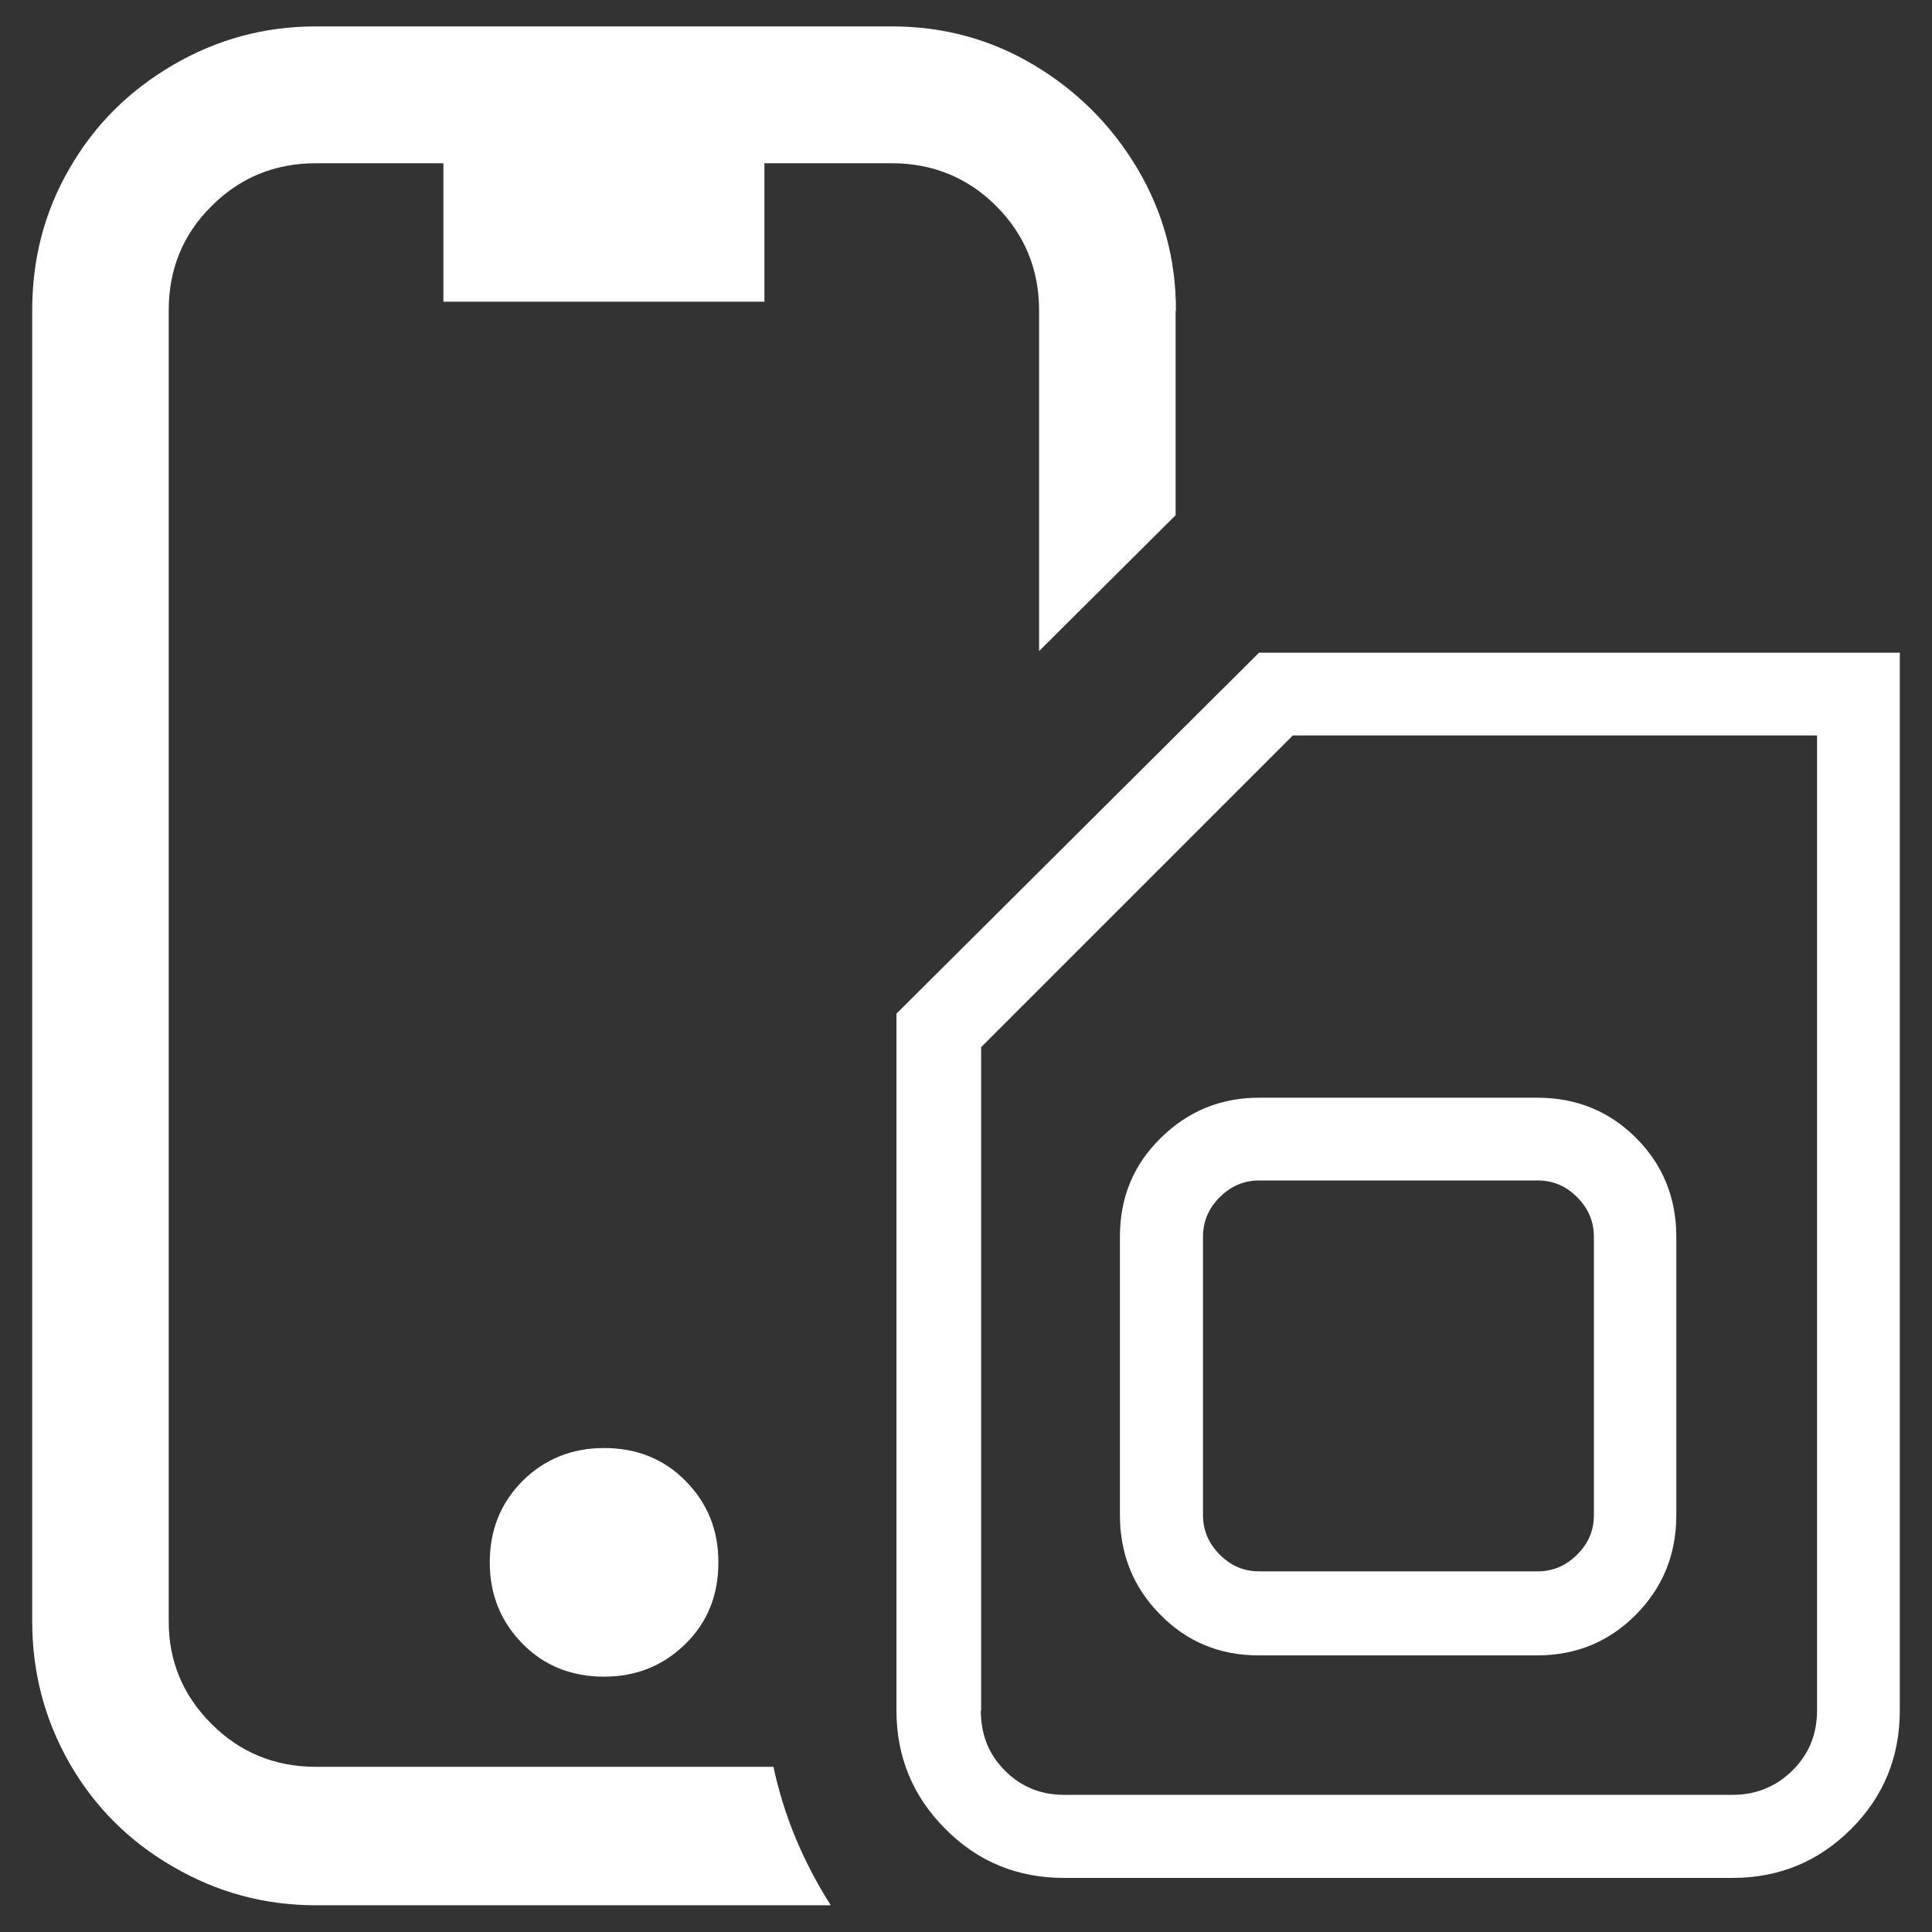 <?xml version="1.0" encoding="UTF-8"?>
<svg id="Layer_4" data-name="Layer 4" xmlns="http://www.w3.org/2000/svg" viewBox="0 0 60 60">
  <rect x="0" y="0" width="60" height="60" fill="#333333" stroke="none"/>
  <defs>
    <style>
      .cls-1 {
        fill: none;
      }

      .cls-2 {
        fill: #fff;
      }
    </style>
  </defs>
  <path class="cls-2" d="M59,20.26v32.86c0,1.44-.5,2.67-1.51,3.68-1.01,1.01-2.24,1.52-3.68,1.52h-20.77c-1.44,0-2.67-.5-3.68-1.52-1.01-1.01-1.52-2.24-1.52-3.68v-21.64l11.26-11.21h19.9ZM30.46,53.12c0,.75.25,1.37.75,1.87.5.5,1.11.75,1.83.75h20.77c.72,0,1.34-.25,1.85-.75s.77-1.12.77-1.87v-30.28h-16.28l-9.68,9.68v20.6ZM34.78,38.41c0-1.22.42-2.24,1.27-3.07.84-.83,1.86-1.25,3.05-1.25h8.64c1.22,0,2.24.42,3.07,1.25.83.83,1.25,1.86,1.25,3.07v8.64c0,1.22-.42,2.25-1.25,3.09-.83.84-1.86,1.27-3.07,1.27h-8.64c-1.22,0-2.24-.42-3.07-1.27-.83-.84-1.25-1.87-1.25-3.09v-8.64ZM37.36,47.05c0,.47.17.88.52,1.23.35.35.75.52,1.23.52h8.64c.47,0,.88-.17,1.23-.52.35-.35.52-.75.52-1.23v-8.64c0-.47-.17-.88-.52-1.23-.35-.35-.75-.52-1.23-.52h-8.64c-.47,0-.88.17-1.23.52s-.52.76-.52,1.23v8.64Z"/>
  <g>
    <path class="cls-2" d="M16.23,45.99c-.68.68-1.02,1.53-1.02,2.53s.34,1.84,1.02,2.53,1.53,1.02,2.53,1.02,1.84-.34,2.53-1.02,1.02-1.52,1.02-2.53-.34-1.84-1.02-2.53-1.53-1.02-2.53-1.02-1.84.34-2.53,1.02Z"/>
    <g>
      <path class="cls-1" d="M30.47,25.68v20.6c0,.75.25,1.37.75,1.87.5.5,1.11.75,1.83.75h20.77c.72,0,1.34-.25,1.85-.75.51-.5.77-1.12.77-1.87v-30.28h-16.28l-9.68,9.68ZM50.82,28.51c.83.83,1.25,1.86,1.25,3.07v8.64c0,1.22-.41,2.25-1.25,3.09-.83.84-1.85,1.27-3.07,1.27h-8.64c-1.22,0-2.24-.42-3.07-1.27s-1.25-1.88-1.25-3.09v-8.64c0-1.22.42-2.24,1.27-3.07.84-.83,1.86-1.25,3.05-1.25h8.64c1.22,0,2.24.41,3.07,1.25Z"/>
      <path class="cls-1" d="M37.88,30.35c-.35.35-.52.76-.52,1.22v8.64c0,.47.17.88.52,1.22.35.35.76.52,1.23.52h8.64c.47,0,.88-.17,1.22-.52s.52-.75.52-1.22v-8.64c0-.47-.17-.88-.52-1.22-.35-.35-.76-.52-1.22-.52h-8.64c-.47,0-.88.17-1.23.52Z"/>
      <path class="cls-2" d="M36.52,9.64c0-1.6-.4-3.06-1.2-4.41-.8-1.34-1.87-2.41-3.21-3.21-1.34-.8-2.81-1.2-4.41-1.2H9.81c-1.6,0-3.07.4-4.44,1.2-1.37.8-2.44,1.87-3.21,3.21-.78,1.34-1.16,2.81-1.16,4.41v40.71c0,1.6.39,3.06,1.16,4.41.77,1.34,1.84,2.42,3.21,3.21,1.37.8,2.85,1.2,4.44,1.2h15.99c-.87-1.37-1.46-2.8-1.78-4.3h-14.21c-1.28,0-2.36-.45-3.24-1.33-.89-.89-1.33-1.95-1.33-3.18V9.64c0-1.28.44-2.36,1.33-3.24.89-.89,1.97-1.33,3.24-1.33h3.96v4.3h9.97v-4.3h3.96c1.27,0,2.36.45,3.24,1.33s1.33,1.97,1.33,3.24v10.58l4.24-4.22v-6.36Z"/>
    </g>
  </g>
</svg>